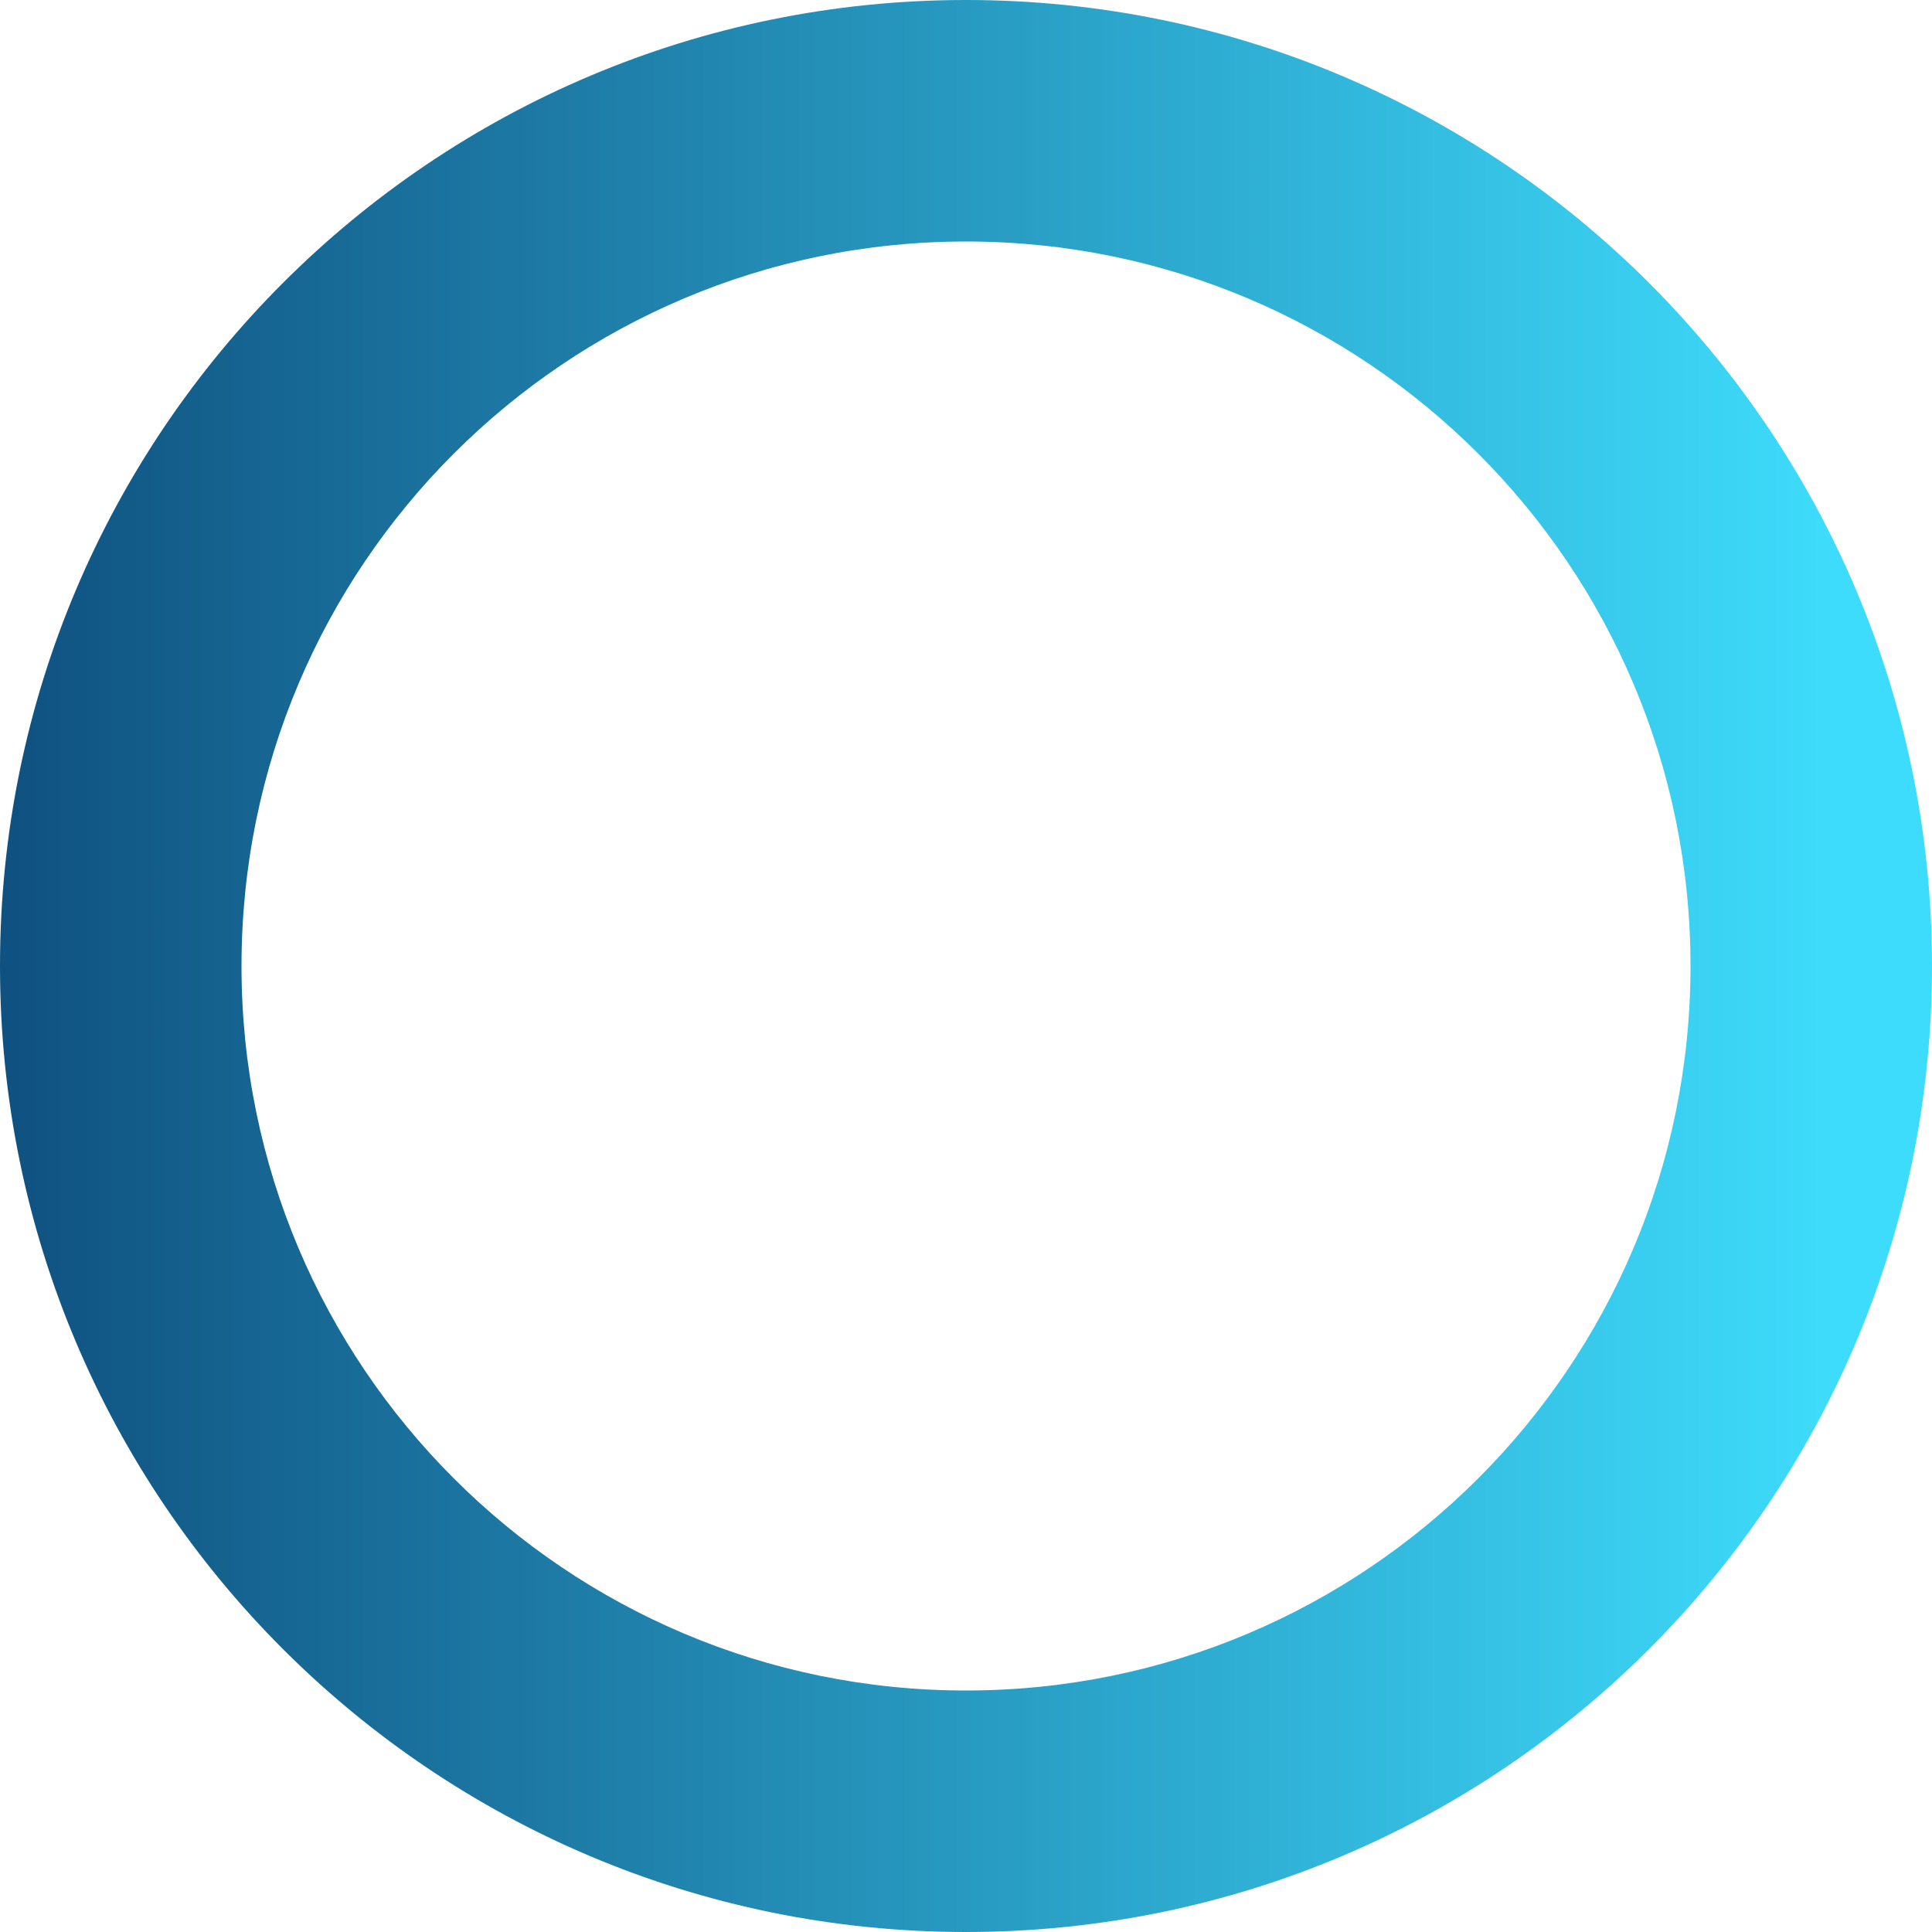 <?xml version="1.0" encoding="UTF-8"?>
<svg data-bbox="0 0 103 103" xmlns="http://www.w3.org/2000/svg" viewBox="0 0 103 103" height="103" width="103" data-type="ugc">
    <g>
        <path fill="url(#24a3a480-a440-4412-a351-8af9e63ce4a9)" d="M51.5 90.125c21.332 0 38.625-17.293 38.625-38.625S72.832 12.875 51.5 12.875 12.875 30.168 12.875 51.5 30.168 90.125 51.5 90.125Zm0 12.875c28.443 0 51.5-23.057 51.5-51.5S79.943 0 51.5 0 0 23.057 0 51.5 23.057 103 51.5 103Z" clip-rule="evenodd" fill-rule="evenodd"/>
        <defs fill="none">
            <linearGradient gradientUnits="userSpaceOnUse" y2="51.5" x2="97.85" y1="51.5" x1="0" id="24a3a480-a440-4412-a351-8af9e63ce4a9">
                <stop stop-color="#0F5180"/>
                <stop stop-color="#3EDCFC" offset="1"/>
            </linearGradient>
        </defs>
    </g>
</svg>
